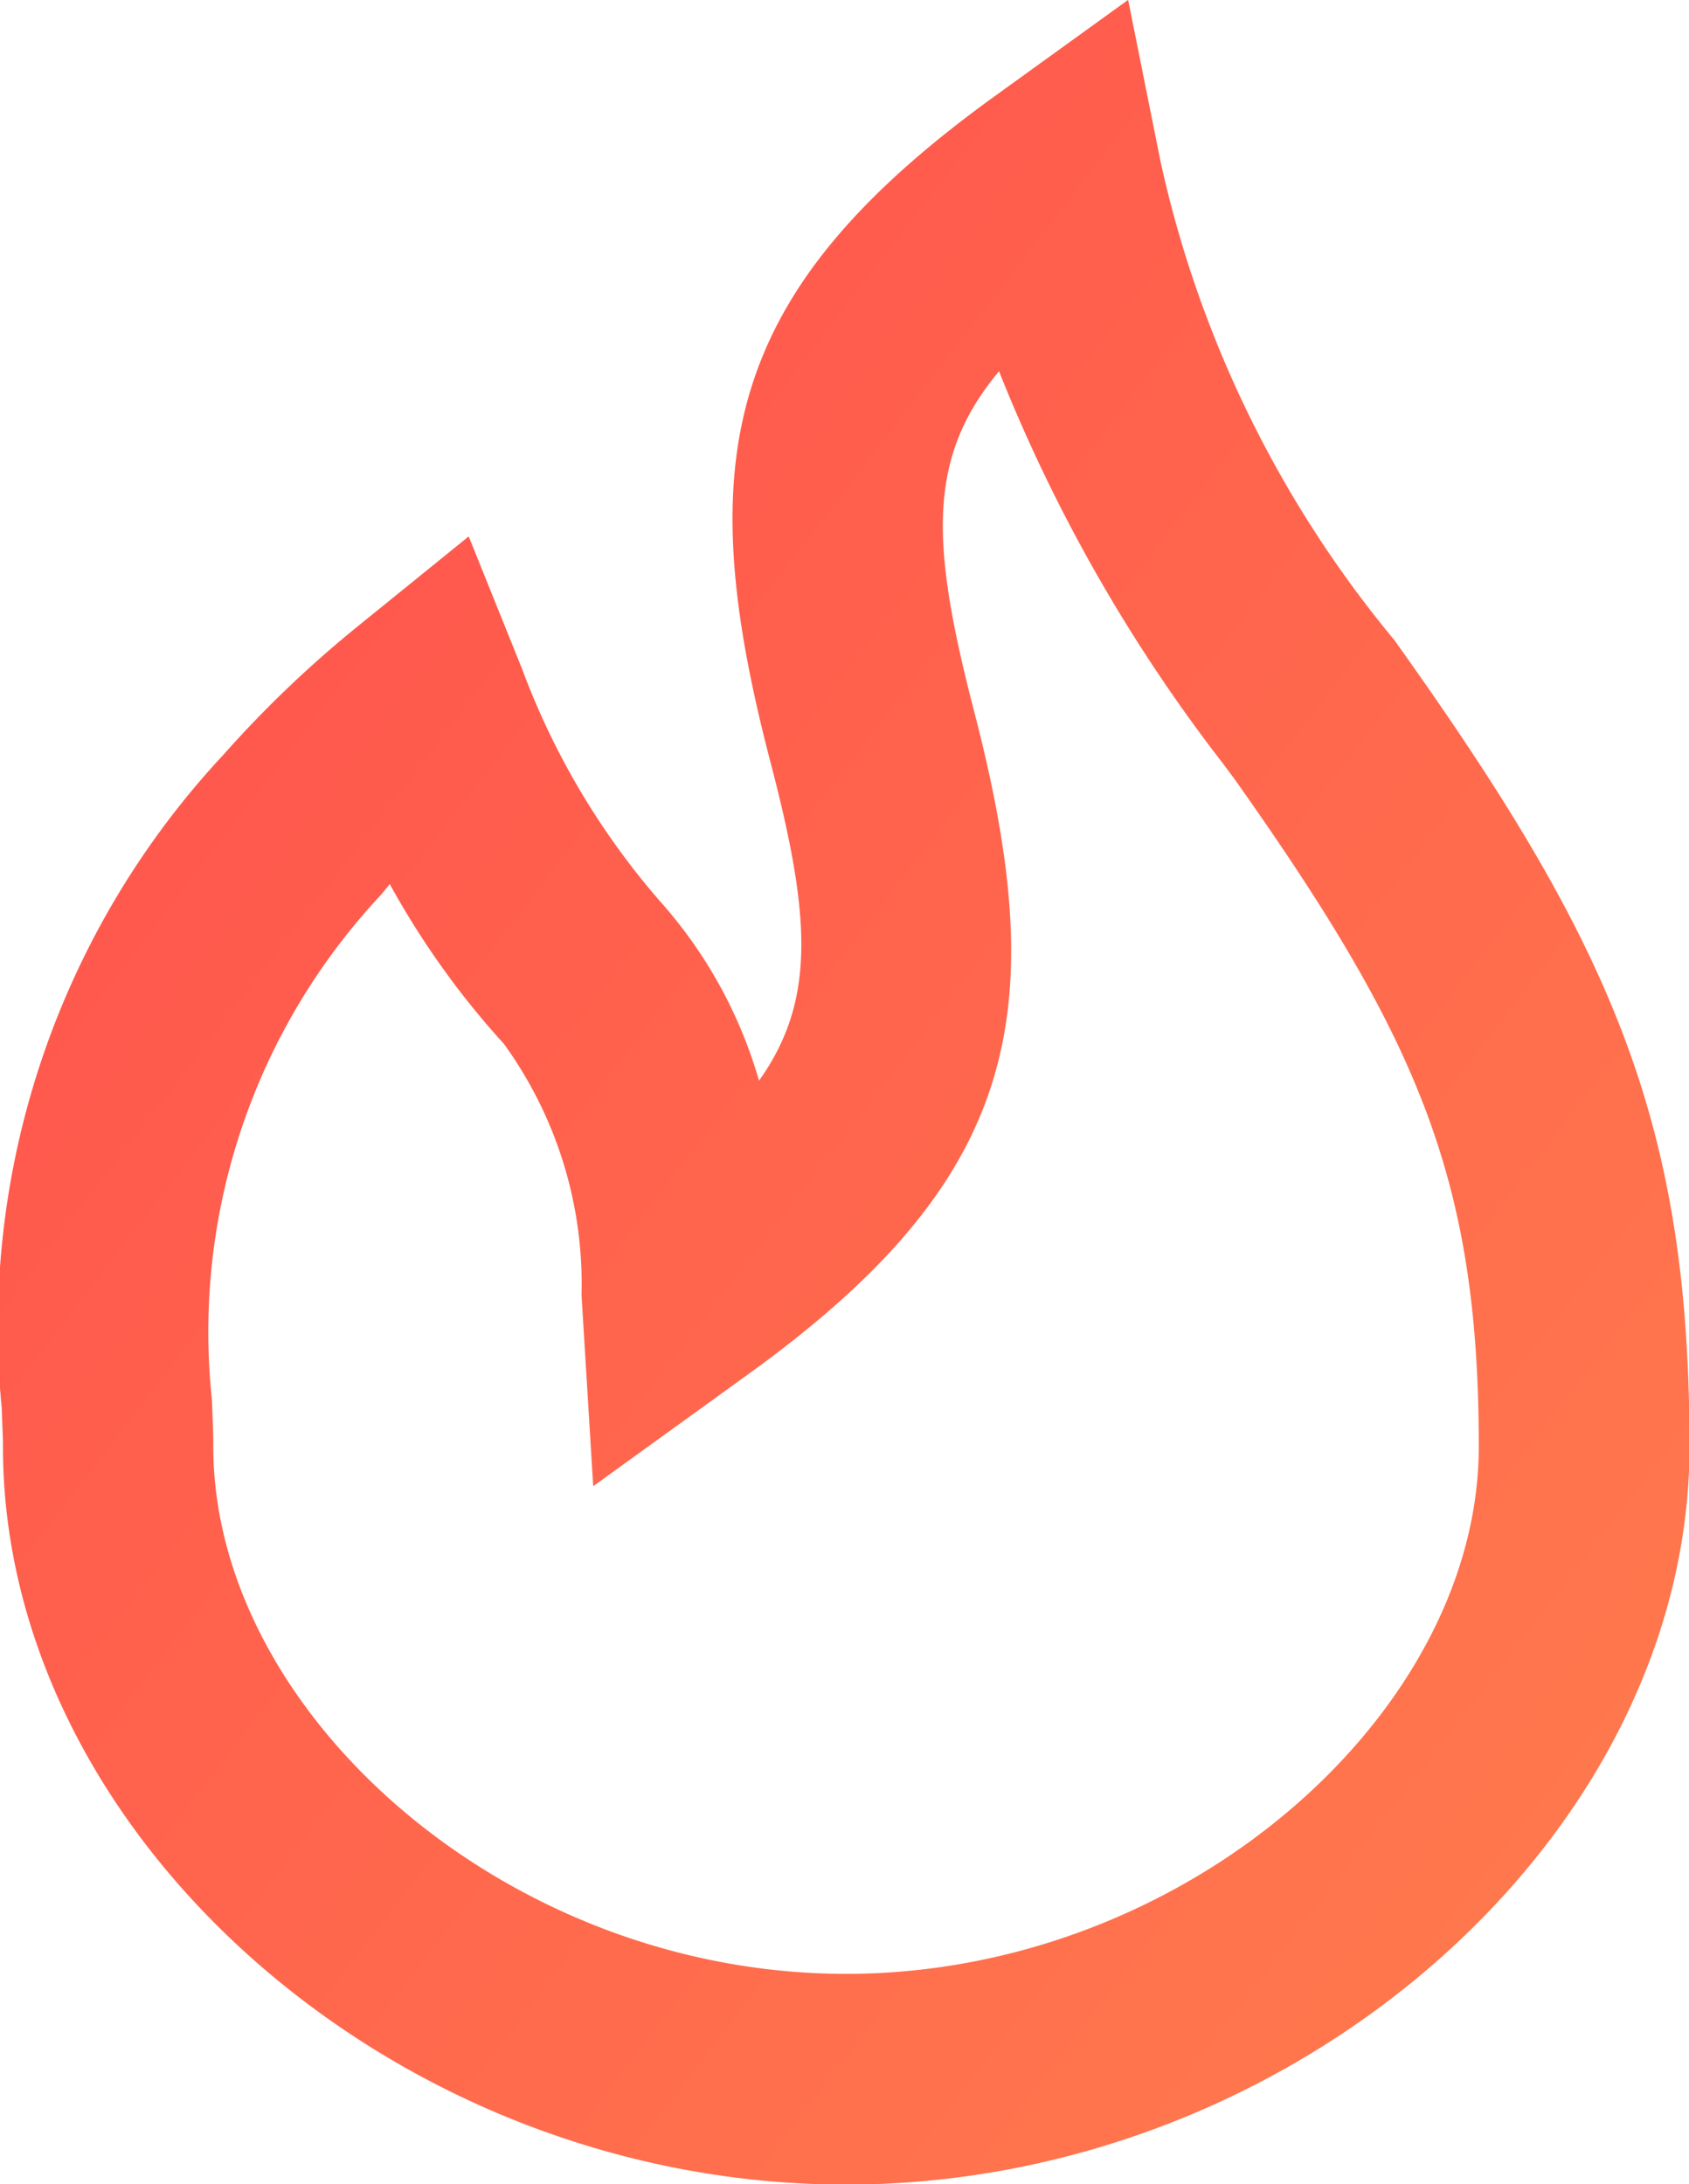 <svg xmlns="http://www.w3.org/2000/svg" width="13.16" height="17.02"><defs><linearGradient id="a" x2="1" y2="1" gradientUnits="objectBoundingBox"><stop offset="0" stop-color="#ff4d4d"/><stop offset="1" stop-color="#ff7d4d"/></linearGradient></defs><path d="M9.891 9.7c.449-.63.4-1.294.088-2.487-.616-2.361-.371-3.655 1.752-5.187l1.036-.748.251 1.253a8.784 8.784 0 001.826 3.739l.089.126c1.617 2.282 2.208 3.657 2.208 6.155 0 3.03-3.063 5.751-6.573 5.751S4 15.583 4 12.552c0-.057 0-.055-.01-.305a6.543 6.543 0 011.729-5.088 8.8 8.8 0 011.046-1l.864-.7.416 1.033A5.868 5.868 0 009.118 8.3a3.593 3.593 0 01.773 1.4zM6.949 8.248a4.983 4.983 0 00-1.321 3.936c.011.289.011.279.011.368 0 2.077 2.287 4.108 4.93 4.108s4.93-2.031 4.93-4.108-.467-3.175-1.905-5.205l-.094-.126a12.589 12.589 0 01-1.739-3.049c-.563.674-.53 1.345-.2 2.627.616 2.361.371 3.655-1.752 5.187l-1.21.874-.091-1.49a3.19 3.19 0 00-.605-1.957 6.481 6.481 0 01-.889-1.245z" transform="translate(-3.977 -1.279)" fill-rule="evenodd" fill="url(#a)"/></svg>